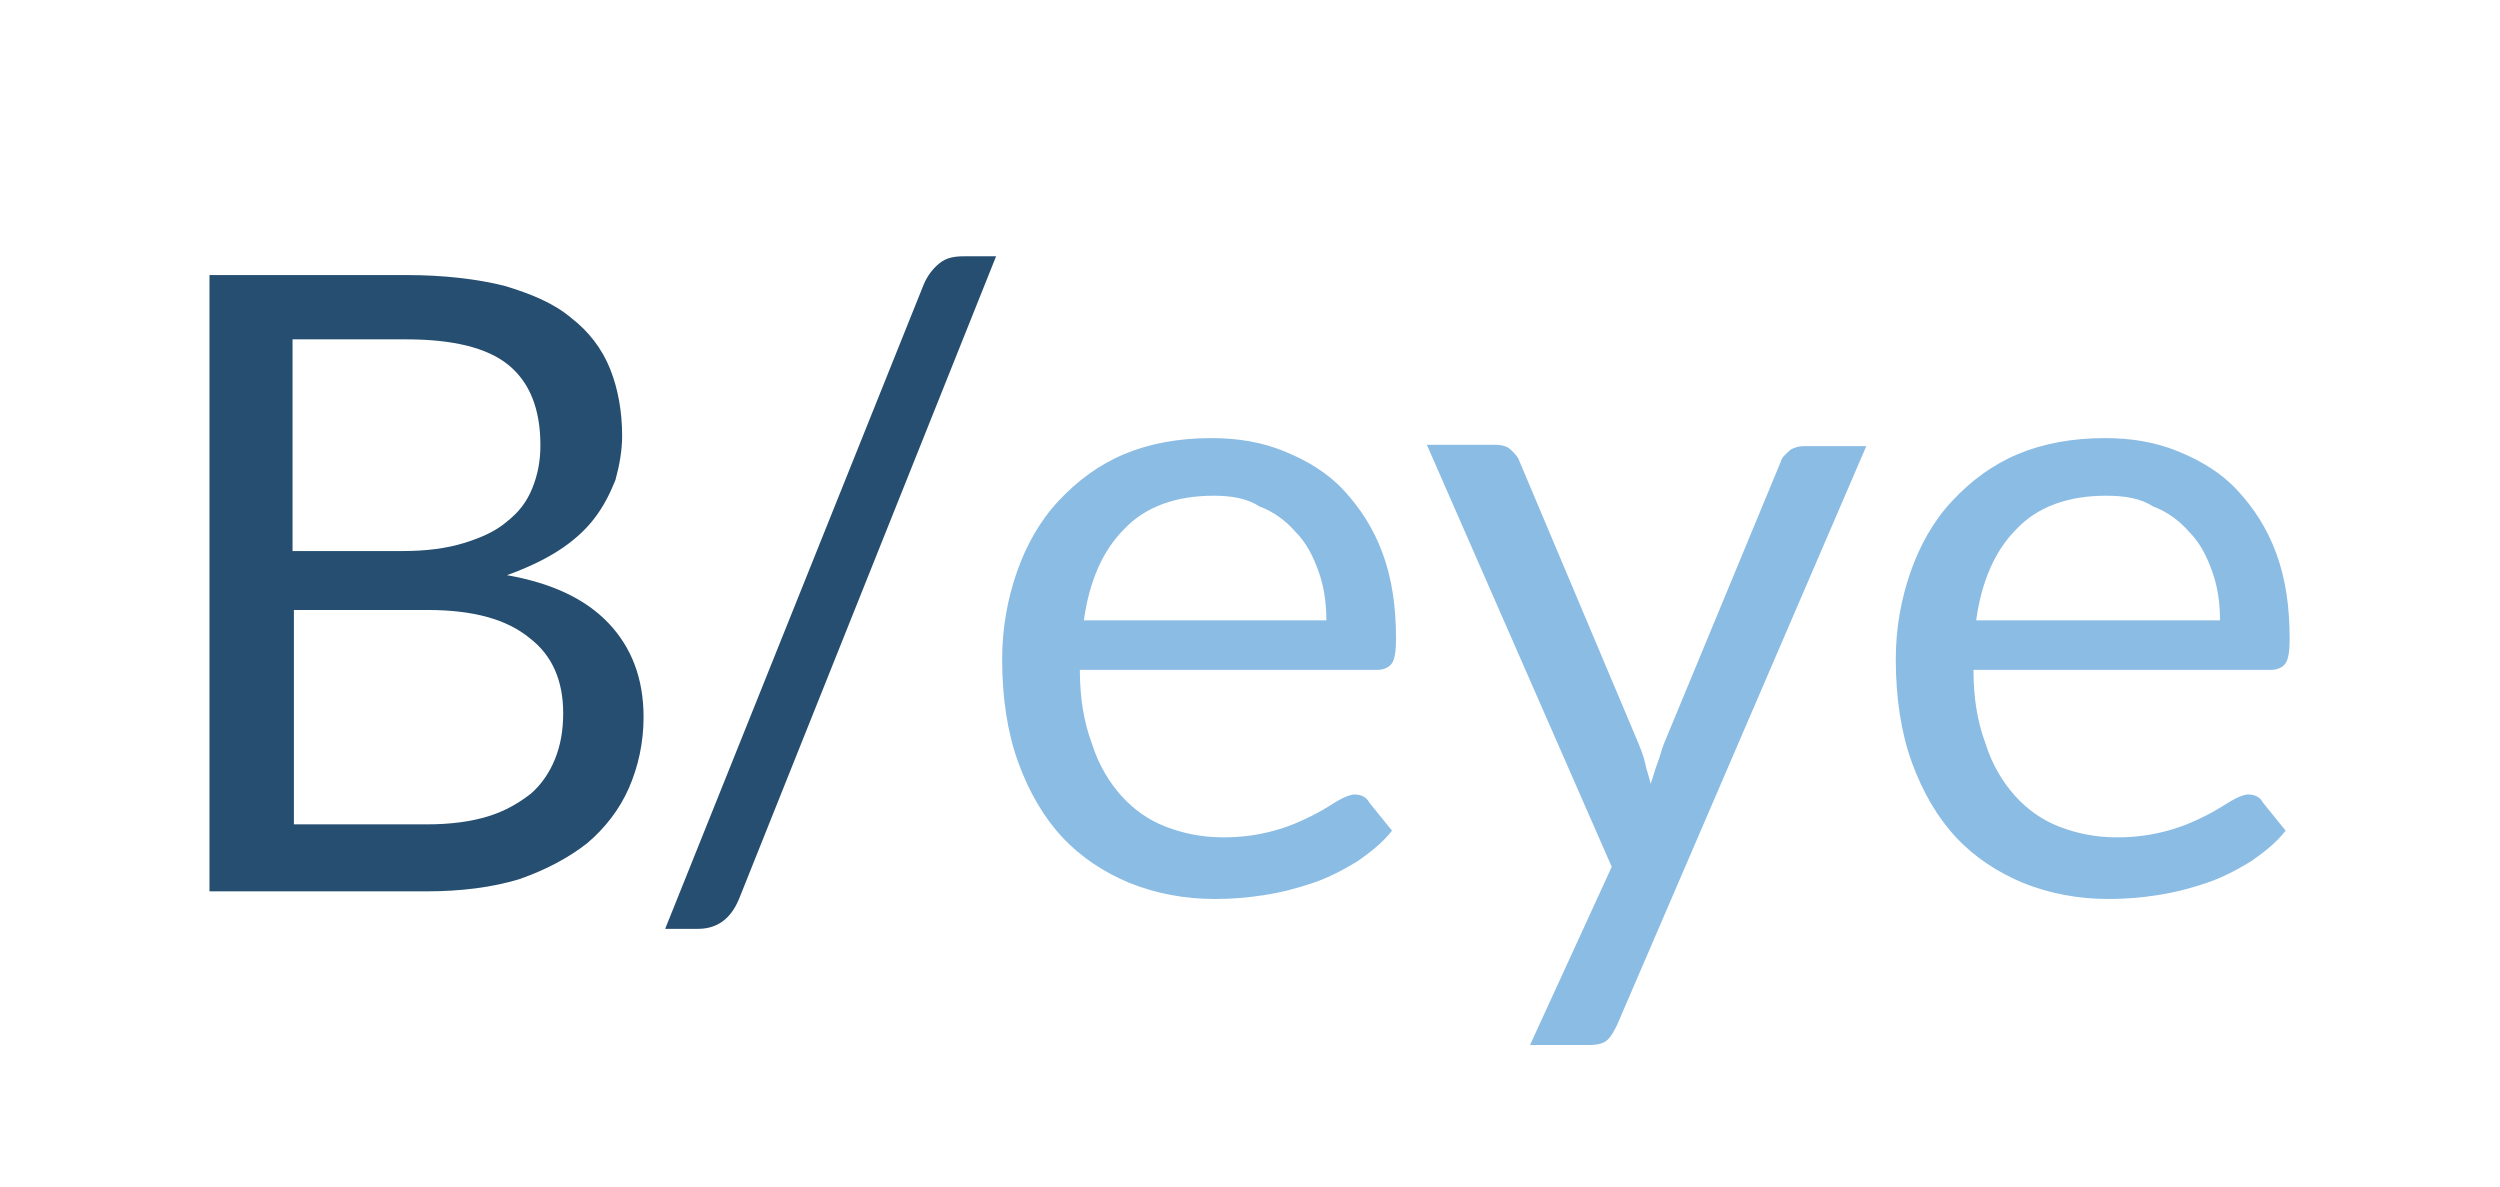 <svg xmlns="http://www.w3.org/2000/svg" xml:space="preserve" viewBox="0 0 186.6 88.6"><path d="M31.836 61.53c1.8 0 3.3-.2 4.6-.6s2.3-1 3.2-1.7c.8-.7 1.4-1.6 1.8-2.6s.6-2.1.6-3.4c0-2.4-.8-4.3-2.5-5.6-1.7-1.4-4.2-2.1-7.6-2.1h-10v16zm-10-36.1v15.7h8.2c1.8 0 3.3-.2 4.6-.6s2.4-.9 3.2-1.6c.9-.7 1.5-1.5 1.9-2.5s.6-2 .6-3.2q0-4.05-2.4-6c-1.6-1.3-4.2-1.9-7.6-1.9h-8.5zm8.5-4.9c2.8 0 5.3.3 7.3.8 2 .6 3.7 1.3 5 2.4 1.3 1 2.3 2.3 2.9 3.8s.9 3.2.9 5c0 1.1-.2 2.2-.5 3.3-.4 1-.9 2-1.6 2.9q-1.05 1.35-2.7 2.4c-1.1.7-2.4 1.3-3.8 1.8 3.4.6 5.9 1.8 7.6 3.6s2.6 4.1 2.6 7c0 1.9-.4 3.7-1.1 5.3s-1.8 3-3.1 4.1q-2.1 1.65-5.1 2.7-3 .9-6.9.9h-16.2v-46zm24.812 46.6c-.3.7-.7 1.3-1.3 1.7s-1.2.5-1.8.5h-2.4l19.3-48.1c.3-.7.7-1.2 1.2-1.6s1.1-.5 1.8-.5h2.4z" style="fill:#254e70"/><path d="M90.4 32.7c2 0 3.8.3 5.5 1s3.2 1.6 4.4 2.9 2.2 2.8 2.9 4.7 1 4 1 6.4q0 1.35-.3 1.8c-.2.3-.6.5-1.1.5H80.6c0 2.1.3 3.9.9 5.5.5 1.6 1.3 2.9 2.2 3.9s2 1.8 3.3 2.3 2.7.8 4.3.8c1.5 0 2.7-.2 3.8-.5s2-.7 2.8-1.1 1.4-.8 1.9-1.1 1-.5 1.3-.5c.5 0 .9.2 1.1.6l1.7 2.1c-.7.9-1.6 1.6-2.6 2.3-1 .6-2.1 1.2-3.3 1.6s-2.3.7-3.6.9c-1.2.2-2.5.3-3.7.3-2.3 0-4.4-.4-6.4-1.2-1.9-.8-3.6-1.9-5-3.4s-2.5-3.4-3.3-5.6-1.2-4.8-1.2-7.7c0-2.3.4-4.5 1.1-6.5s1.7-3.8 3.1-5.3 3-2.7 4.9-3.5 4.1-1.2 6.5-1.2m.2 4.3c-2.8 0-5.1.8-6.7 2.5-1.6 1.6-2.6 3.9-3 6.8H99c0-1.4-.2-2.6-.6-3.7s-.9-2.1-1.7-2.9c-.7-.8-1.6-1.5-2.7-1.9-.9-.6-2.1-.8-3.4-.8m30.1 39.5c-.2.4-.4.8-.7 1.1s-.8.4-1.4.4h-4.4l6.1-13.3-13.8-31.5h5.1c.5 0 .9.1 1.2.4s.5.5.6.8l8.9 21.1c.2.5.4 1 .5 1.5s.3 1 .4 1.5c.2-.5.3-1 .5-1.5s.3-1 .5-1.5l8.7-21c.1-.4.4-.6.7-.9.3-.2.7-.3 1-.3h4.7zm36.4-43.8c2 0 3.8.3 5.5 1s3.2 1.6 4.4 2.9 2.2 2.8 2.9 4.7 1 4 1 6.4q0 1.35-.3 1.8c-.2.3-.6.5-1.1.5h-22.2c0 2.1.3 3.9.9 5.5.5 1.6 1.3 2.9 2.2 3.9s2 1.8 3.3 2.3 2.7.8 4.3.8c1.5 0 2.7-.2 3.8-.5s2-.7 2.8-1.1 1.4-.8 1.9-1.1 1-.5 1.3-.5c.5 0 .9.2 1.1.6l1.7 2.1c-.7.9-1.6 1.6-2.6 2.3-1 .6-2.1 1.2-3.3 1.6s-2.3.7-3.6.9c-1.2.2-2.5.3-3.7.3-2.3 0-4.4-.4-6.4-1.2-1.9-.8-3.6-1.9-5-3.4s-2.5-3.4-3.3-5.6-1.2-4.8-1.2-7.7c0-2.3.4-4.5 1.1-6.5s1.7-3.8 3.1-5.3 3-2.7 4.9-3.5 4.1-1.2 6.5-1.2m.1 4.3c-2.8 0-5.1.8-6.7 2.5-1.6 1.6-2.6 3.9-3 6.8h18.2c0-1.4-.2-2.6-.6-3.7s-.9-2.1-1.7-2.9c-.7-.8-1.6-1.5-2.7-1.9-.9-.6-2.1-.8-3.5-.8" style="fill:#8bbce4"/></svg> 